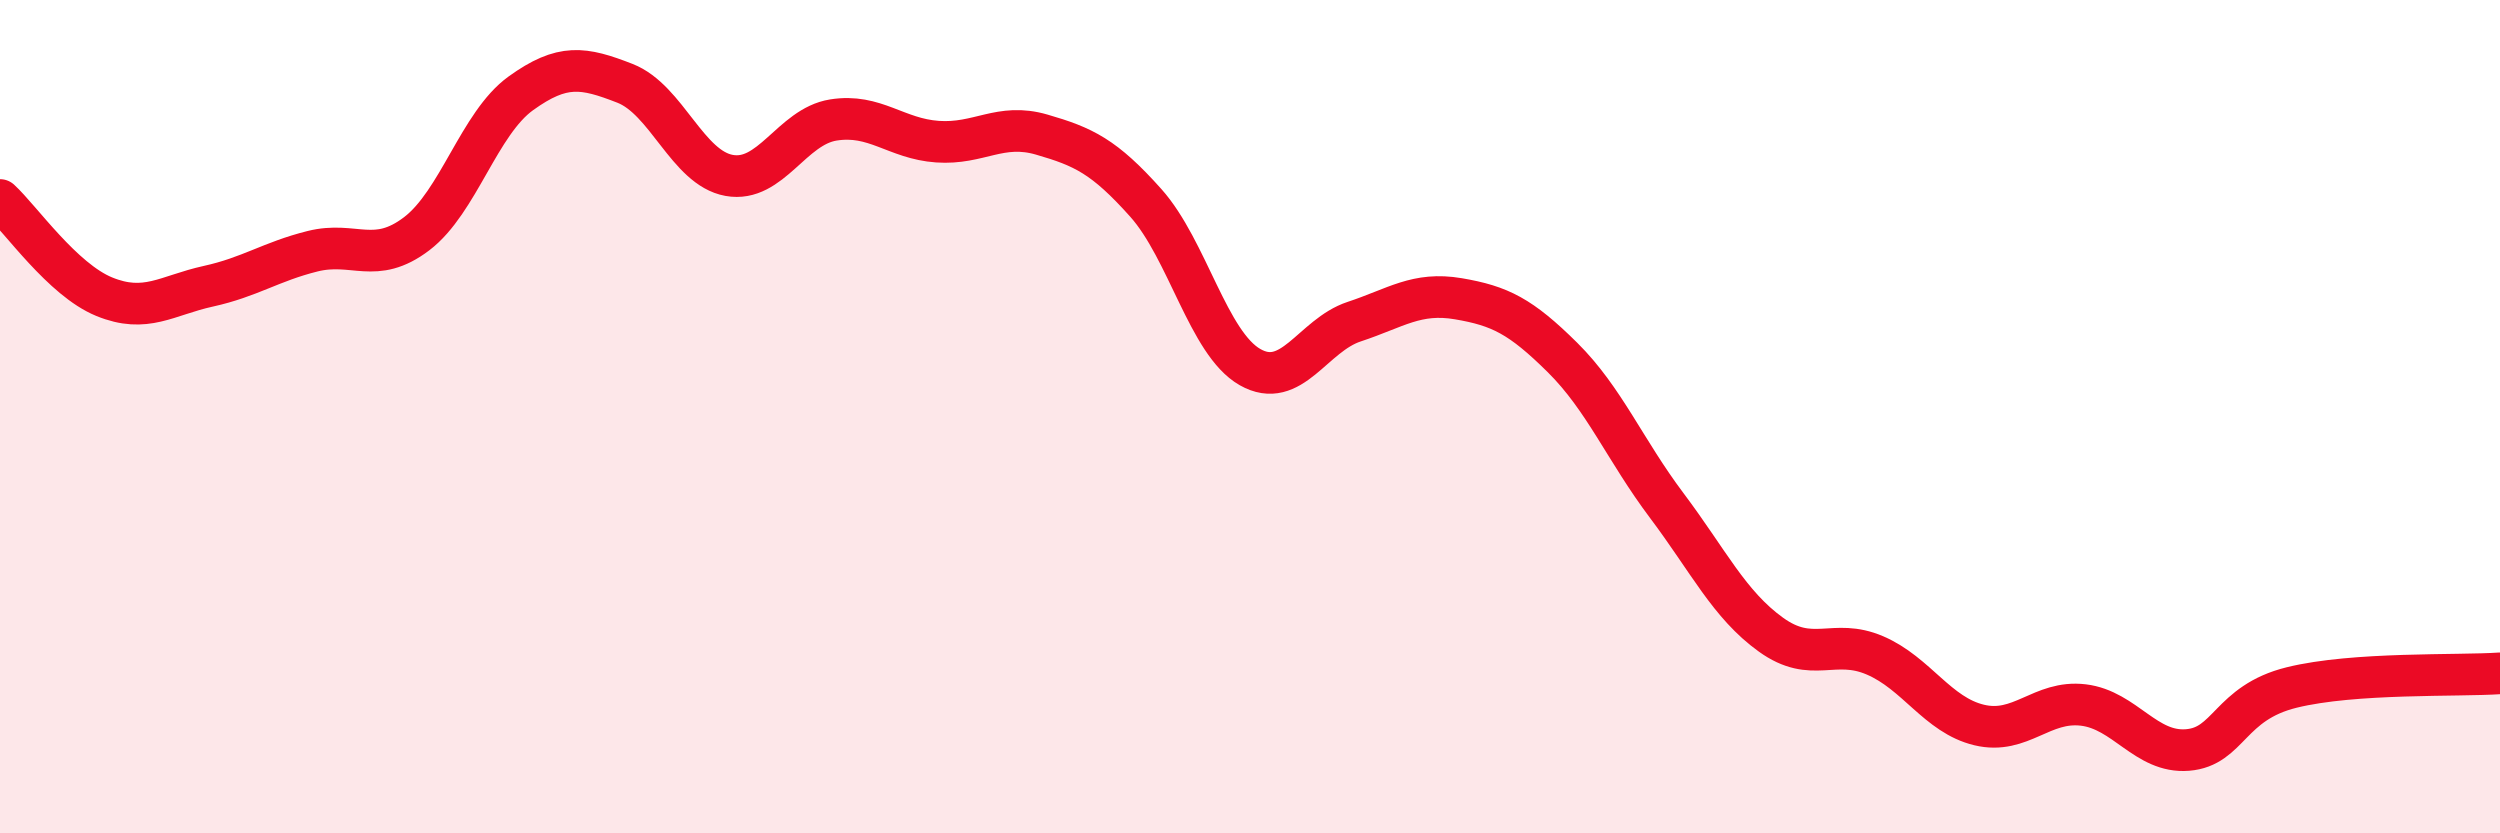 
    <svg width="60" height="20" viewBox="0 0 60 20" xmlns="http://www.w3.org/2000/svg">
      <path
        d="M 0,4.8 C 0.5,5.26 1.5,6.71 2.5,7.12 C 3.5,7.53 4,7.09 5,6.87 C 6,6.65 6.5,6.28 7.5,6.03 C 8.5,5.78 9,6.37 10,5.61 C 11,4.85 11.5,2.96 12.5,2.24 C 13.5,1.52 14,1.61 15,2 C 16,2.39 16.5,4.03 17.5,4.21 C 18.5,4.39 19,3.04 20,2.88 C 21,2.72 21.5,3.33 22.5,3.4 C 23.5,3.47 24,2.94 25,3.23 C 26,3.52 26.5,3.75 27.5,4.87 C 28.5,5.99 29,8.24 30,8.81 C 31,9.38 31.5,8.05 32.5,7.72 C 33.5,7.39 34,7 35,7.17 C 36,7.34 36.5,7.59 37.5,8.58 C 38.5,9.57 39,10.8 40,12.13 C 41,13.46 41.5,14.51 42.5,15.23 C 43.5,15.95 44,15.3 45,15.73 C 46,16.16 46.5,17.16 47.5,17.4 C 48.5,17.64 49,16.8 50,16.92 C 51,17.04 51.5,18.08 52.5,18 C 53.5,17.92 53.5,16.87 55,16.5 C 56.5,16.13 59,16.23 60,16.16L60 20L0 20Z"
        fill="#EB0A25"
        opacity="0.1"
        stroke-linecap="round"
        stroke-linejoin="round"
      />
      <path
        d="M 0,4.8 C 0.5,5.26 1.5,6.71 2.5,7.12 C 3.5,7.53 4,7.09 5,6.87 C 6,6.65 6.5,6.28 7.5,6.03 C 8.5,5.78 9,6.37 10,5.61 C 11,4.85 11.5,2.96 12.5,2.24 C 13.5,1.52 14,1.61 15,2 C 16,2.39 16.5,4.03 17.5,4.21 C 18.5,4.39 19,3.04 20,2.88 C 21,2.72 21.5,3.33 22.5,3.4 C 23.5,3.47 24,2.94 25,3.23 C 26,3.52 26.5,3.75 27.5,4.87 C 28.5,5.99 29,8.24 30,8.81 C 31,9.38 31.5,8.05 32.5,7.72 C 33.5,7.39 34,7 35,7.17 C 36,7.34 36.5,7.59 37.5,8.58 C 38.5,9.57 39,10.8 40,12.13 C 41,13.46 41.5,14.51 42.5,15.23 C 43.5,15.95 44,15.3 45,15.73 C 46,16.16 46.5,17.16 47.5,17.4 C 48.5,17.64 49,16.8 50,16.92 C 51,17.04 51.5,18.08 52.5,18 C 53.5,17.92 53.5,16.87 55,16.5 C 56.5,16.13 59,16.23 60,16.16"
        stroke="#EB0A25"
        stroke-width="1"
        fill="none"
        stroke-linecap="round"
        stroke-linejoin="round"
      />
    </svg>
  